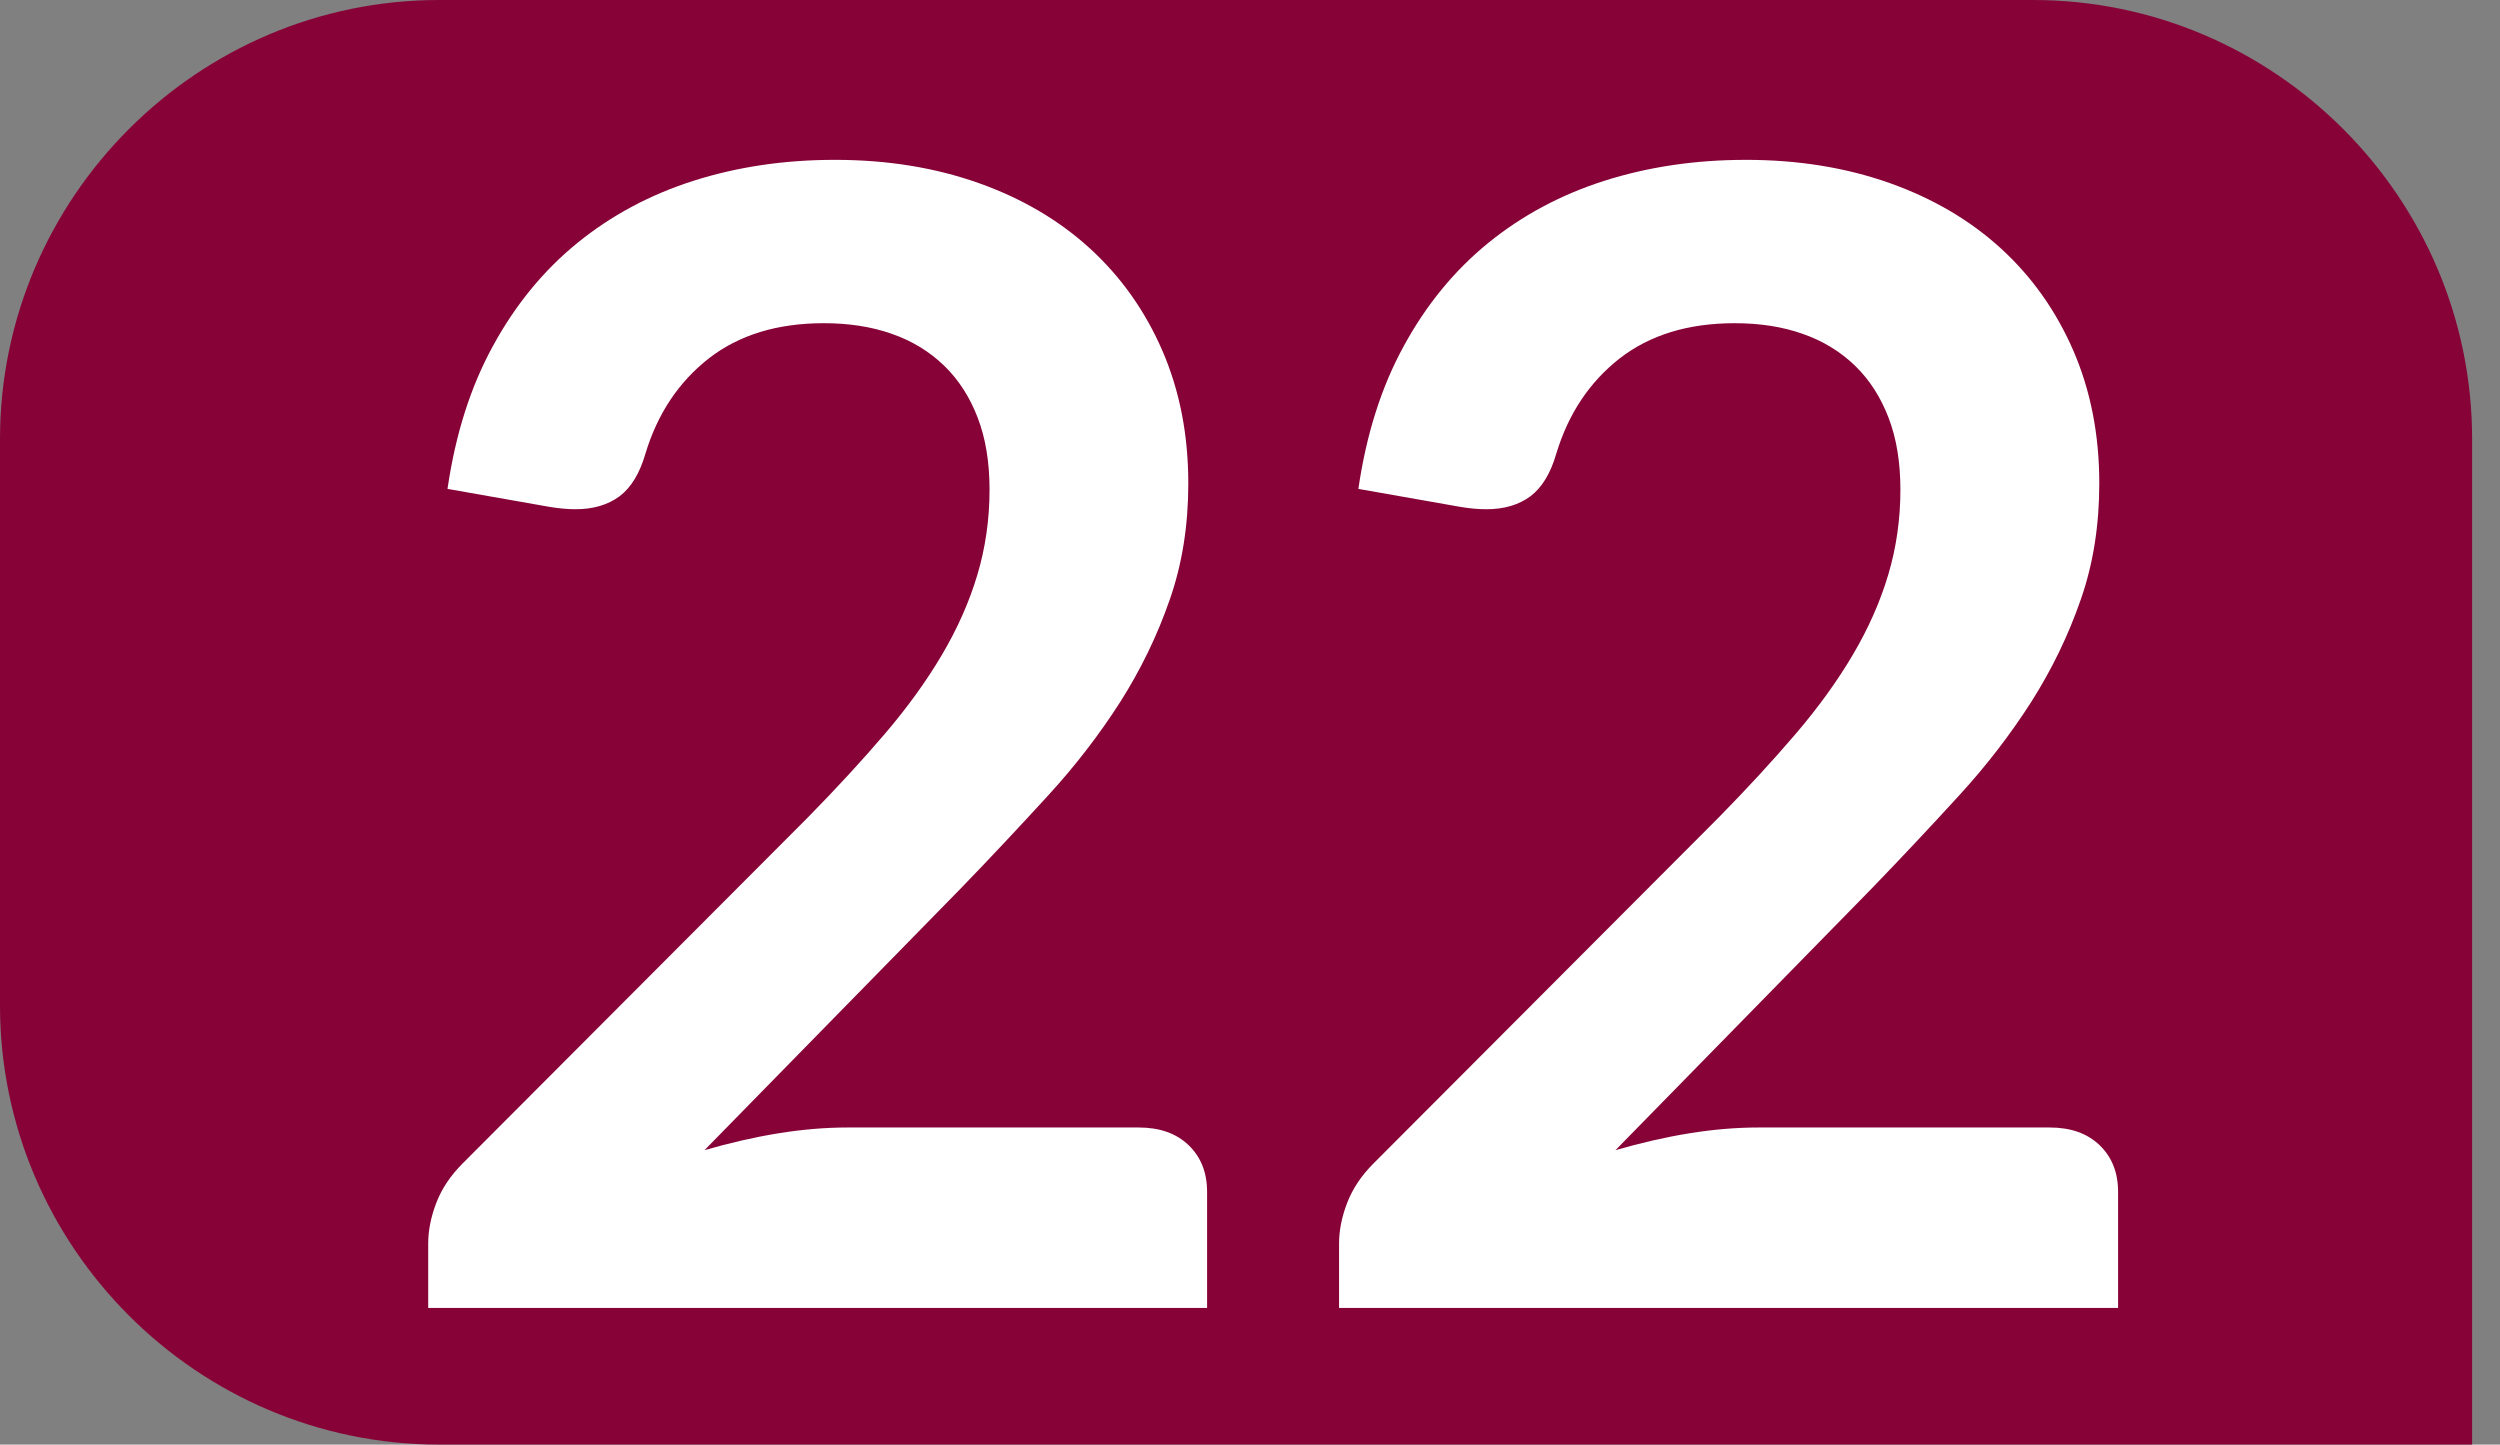 <?xml version="1.0" encoding="UTF-8"?><svg id="uuid-6666de65-2680-4e16-aa9a-005b234f352e" xmlns="http://www.w3.org/2000/svg" viewBox="0 0 19.284 11.143"><rect x="0" y="0" width="19.284" height="11.143" fill="#808080" stroke="none"/><defs><style>.uuid-3bcbe425-4d58-4075-b68f-e035a1ee3724{fill:#fff;}.uuid-3bb2cc29-7e13-485d-a0b2-d8e0fa81cadf{fill:#870337;}</style></defs><g id="uuid-8654c2b5-8719-445a-9594-2369ddbcd443"><g><path class="uuid-3bb2cc29-7e13-485d-a0b2-d8e0fa81cadf" d="M19.284,11.143H3.387c-1.863,0-3.387-1.524-3.387-3.387V3.387C0,1.524,1.524,0,3.387,0H15.682c1.863,0,3.387,1.524,3.387,3.387v7.756"/><g><path class="uuid-3bcbe425-4d58-4075-b68f-e035a1ee3724" d="M6.44,1.233c.404,0,.773,.06,1.109,.179,.335,.119,.622,.288,.86,.506,.238,.218,.424,.48,.557,.787,.133,.307,.2,.648,.2,1.024,0,.323-.047,.622-.143,.896-.095,.275-.222,.537-.381,.788-.16,.25-.346,.493-.561,.727-.214,.234-.438,.473-.672,.715l-1.975,2.017c.194-.056,.384-.1,.569-.13s.363-.045,.533-.045h2.247c.162,0,.29,.045,.385,.136s.143,.211,.143,.36v.896H3.303v-.497c0-.101,.021-.206,.063-.315,.042-.109,.11-.21,.203-.303l2.659-2.665c.222-.226,.421-.442,.597-.648,.176-.206,.323-.41,.442-.612,.119-.202,.21-.407,.272-.615s.094-.427,.094-.657c0-.21-.03-.395-.091-.554s-.147-.294-.26-.403c-.113-.109-.248-.191-.403-.245-.156-.055-.33-.082-.524-.082-.36,0-.655,.091-.888,.272-.232,.182-.395,.426-.488,.733-.044,.153-.111,.263-.2,.33-.089,.066-.202,.1-.339,.1-.061,0-.127-.006-.2-.018l-.788-.139c.061-.42,.178-.789,.352-1.105,.173-.317,.391-.582,.651-.793,.261-.212,.56-.372,.896-.479,.337-.107,.7-.161,1.087-.161Z"/><path class="uuid-3bcbe425-4d58-4075-b68f-e035a1ee3724" d="M13.467,1.233c.404,0,.773,.06,1.109,.179,.335,.119,.622,.288,.86,.506,.238,.218,.424,.48,.557,.787,.133,.307,.2,.648,.2,1.024,0,.323-.047,.622-.143,.896-.095,.275-.222,.537-.381,.788-.16,.25-.346,.493-.561,.727-.214,.234-.438,.473-.672,.715l-1.975,2.017c.194-.056,.384-.1,.569-.13s.363-.045,.533-.045h2.247c.162,0,.29,.045,.385,.136s.143,.211,.143,.36v.896h-6.009v-.497c0-.101,.021-.206,.063-.315,.042-.109,.11-.21,.203-.303l2.659-2.665c.222-.226,.421-.442,.597-.648,.176-.206,.323-.41,.442-.612,.119-.202,.21-.407,.272-.615s.094-.427,.094-.657c0-.21-.03-.395-.091-.554s-.147-.294-.26-.403c-.113-.109-.248-.191-.403-.245-.156-.055-.33-.082-.524-.082-.36,0-.655,.091-.888,.272-.232,.182-.395,.426-.488,.733-.044,.153-.111,.263-.2,.33-.089,.066-.202,.1-.339,.1-.061,0-.127-.006-.2-.018l-.788-.139c.061-.42,.178-.789,.352-1.105,.173-.317,.391-.582,.651-.793,.261-.212,.56-.372,.896-.479,.337-.107,.7-.161,1.087-.161Z"/></g></g></g></svg>